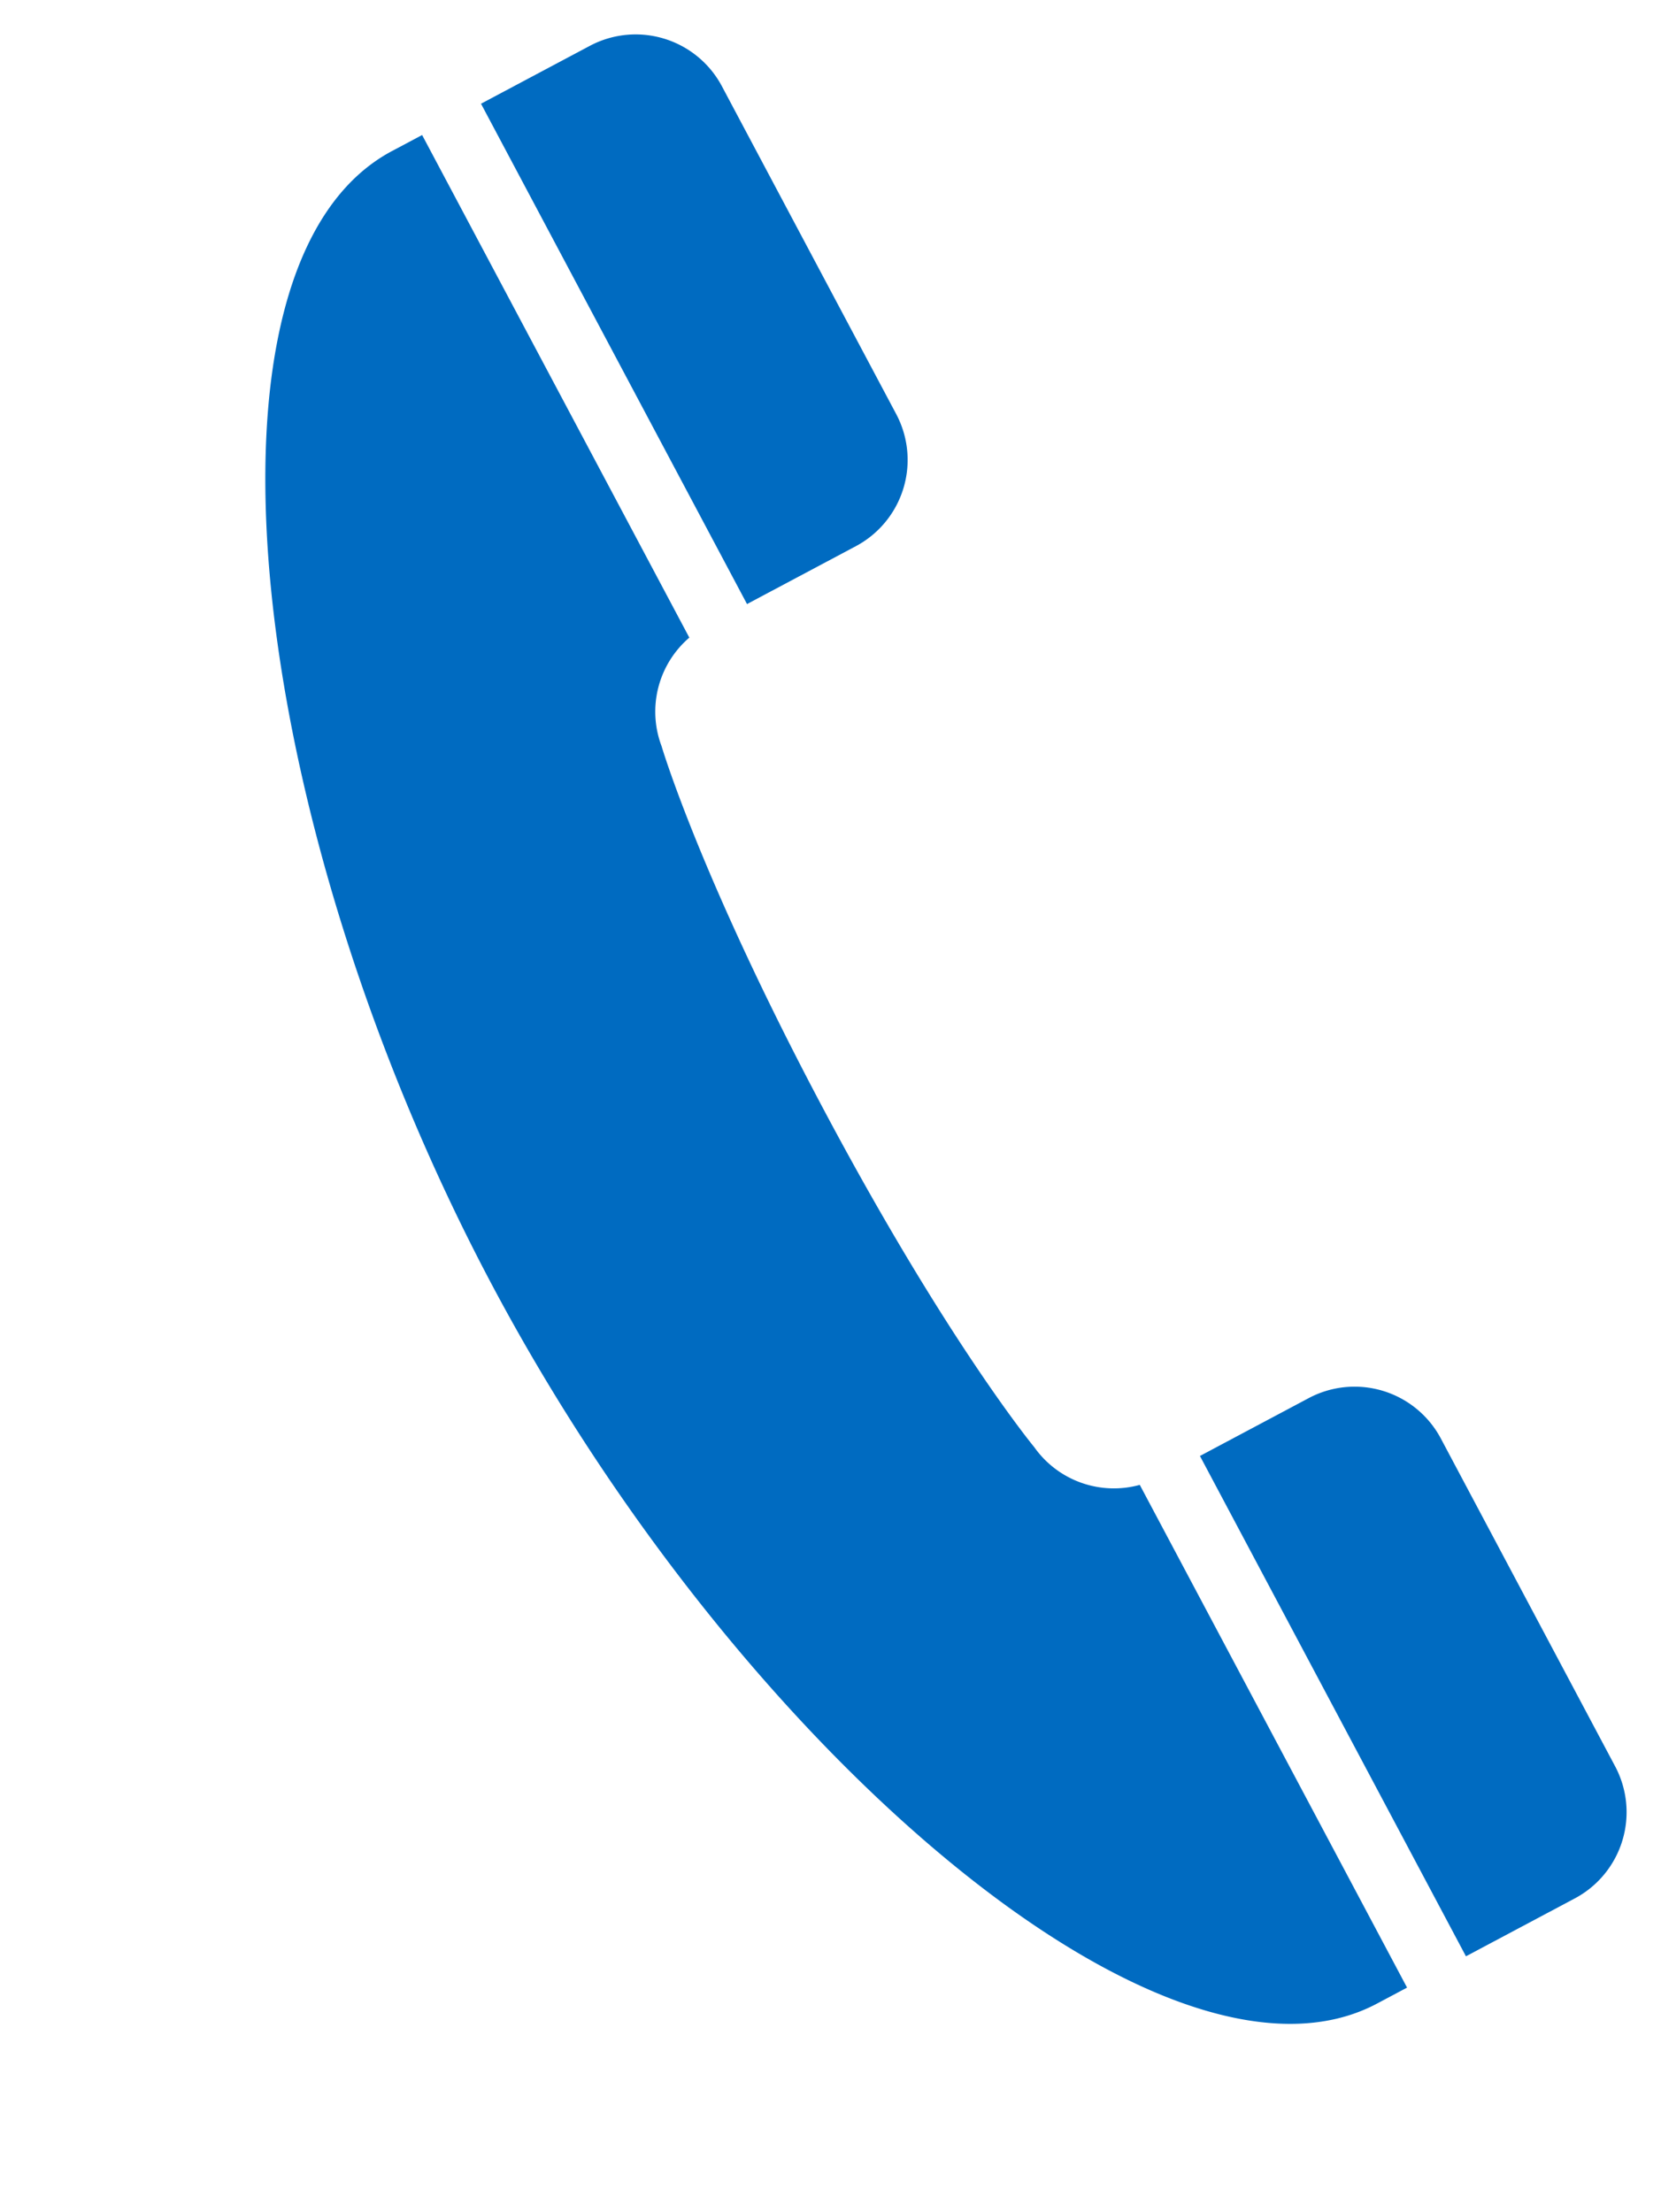 <svg xmlns="http://www.w3.org/2000/svg" width="67.394" height="89.745" viewBox="0 0 67.394 89.745">
  <g id="公衆電話のアイコン" transform="translate(-143.541 90.907) rotate(-28)">
    <path id="パス_36" data-name="パス 36" d="M300.54,0h-5V22.99h5a3.964,3.964,0,0,0,3.963-3.964V3.963A3.963,3.963,0,0,0,300.54,0Z" transform="translate(-110.866 0)" fill="#006bc1"/>
    <path id="パス_37" data-name="パス 37" d="M162.57,42.562c0,21.437,8.387,42.562,18.018,42.562h1.38v-23.1a3.955,3.955,0,0,1-3.061-3.356s-1.114-5.422-1.114-16.109,1.114-16.109,1.114-16.109a3.955,3.955,0,0,1,3.061-3.356V0h-1.38C170.957,0,162.57,21.126,162.57,42.562Z" fill="#006bc1"/>
    <path id="パス_38" data-name="パス 38" d="M300.54,373.719h-5v22.99h5a3.962,3.962,0,0,0,3.963-3.963V377.683A3.964,3.964,0,0,0,300.54,373.719Z" transform="translate(-110.866 -311.585)" fill="#006bc1"/>
  </g>
</svg>
